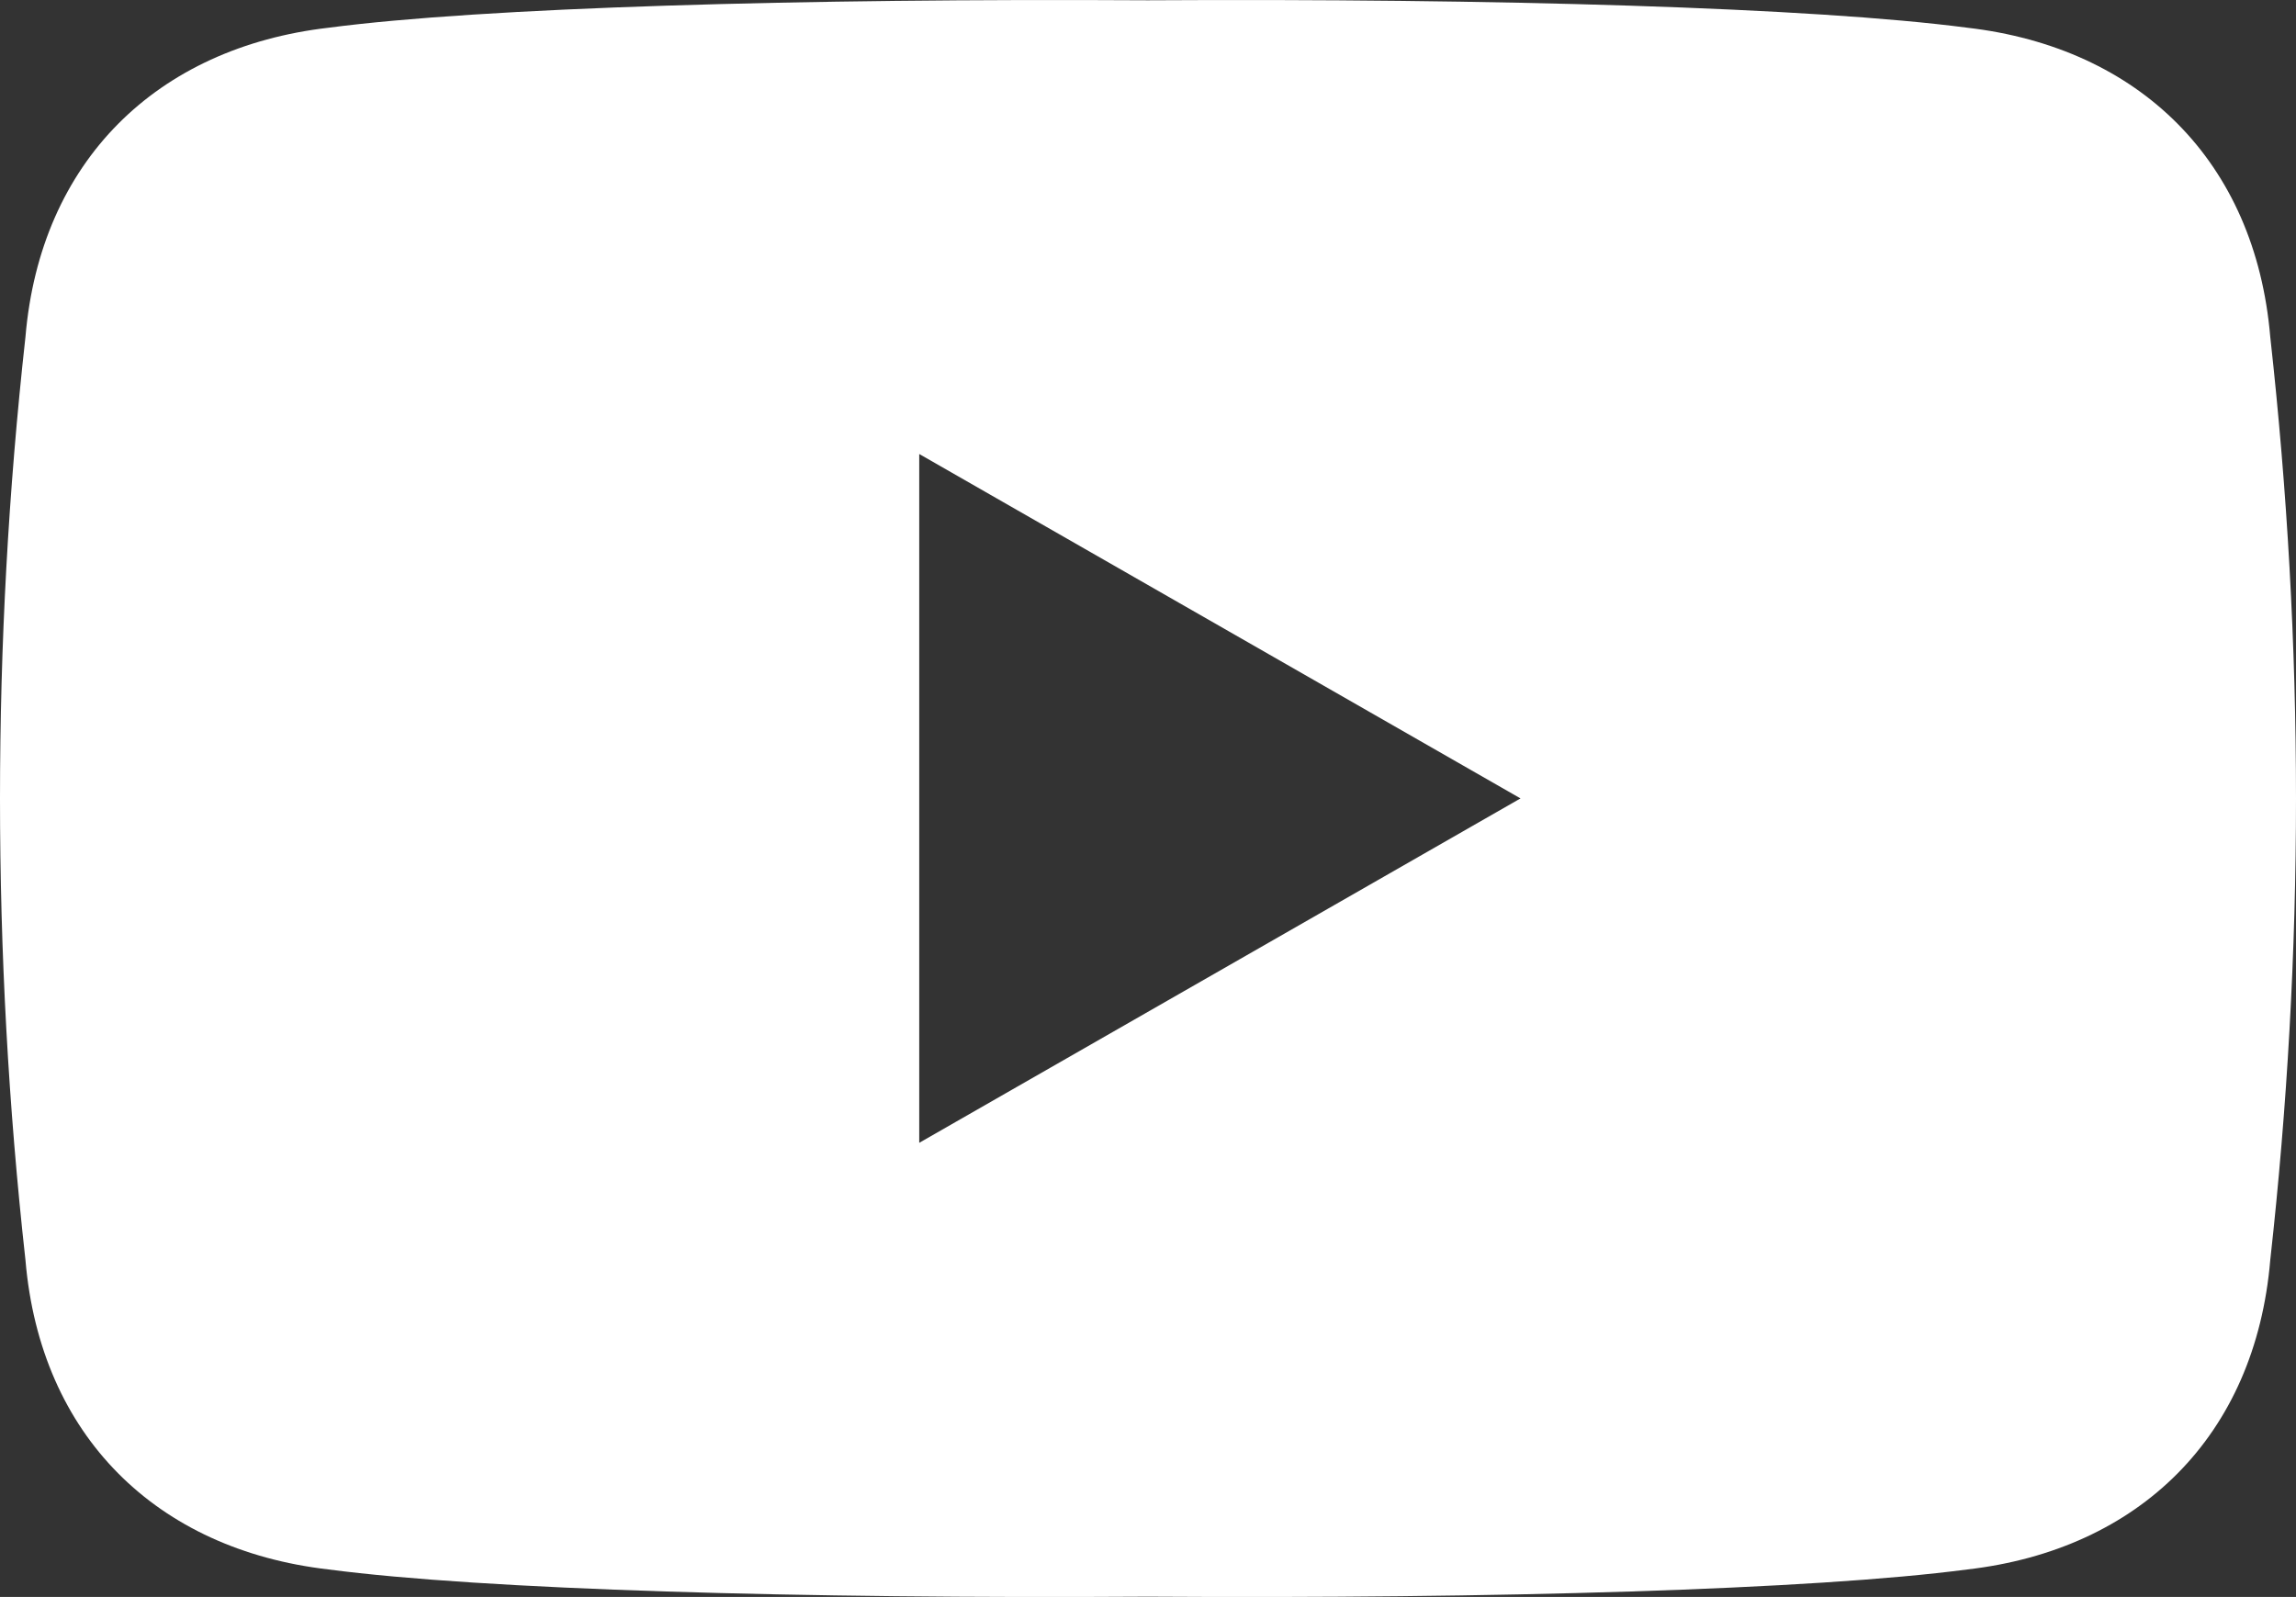 <?xml version="1.0" encoding="UTF-8"?>
<svg id="Layer_2" data-name="Layer 2" xmlns="http://www.w3.org/2000/svg" width="322.98" height="224.66" viewBox="0 0 322.98 224.66">
  <rect x="0" y="0" width="322.98" height="224.66" fill="#333333" stroke="none"/>
  <g id="Layer_1-2" data-name="Layer 1">
    <path d="M319.36,47.41c-2.09-24.75-18.45-40.72-42.61-43.51C255.03,1.05,210.24-.24,161.47.04,112.74-.24,67.91,1.05,46.22,3.9,22.07,6.69,5.67,22.66,3.58,47.41,1.18,69.06,0,90.68,0,112.33s1.18,43.3,3.58,64.92c2.09,24.78,18.48,40.76,42.64,43.54,21.68,2.85,66.52,4.14,115.25,3.83,48.77.31,93.56-.97,115.28-3.83,24.16-2.78,40.52-18.76,42.61-43.54,2.4-21.62,3.62-43.27,3.62-64.92s-1.22-43.27-3.62-64.92ZM129.31,160.78V63.87l84.58,48.45-84.58,48.45Z" style="fill: #fff; stroke-width: 0px;"/>
  </g>
</svg>